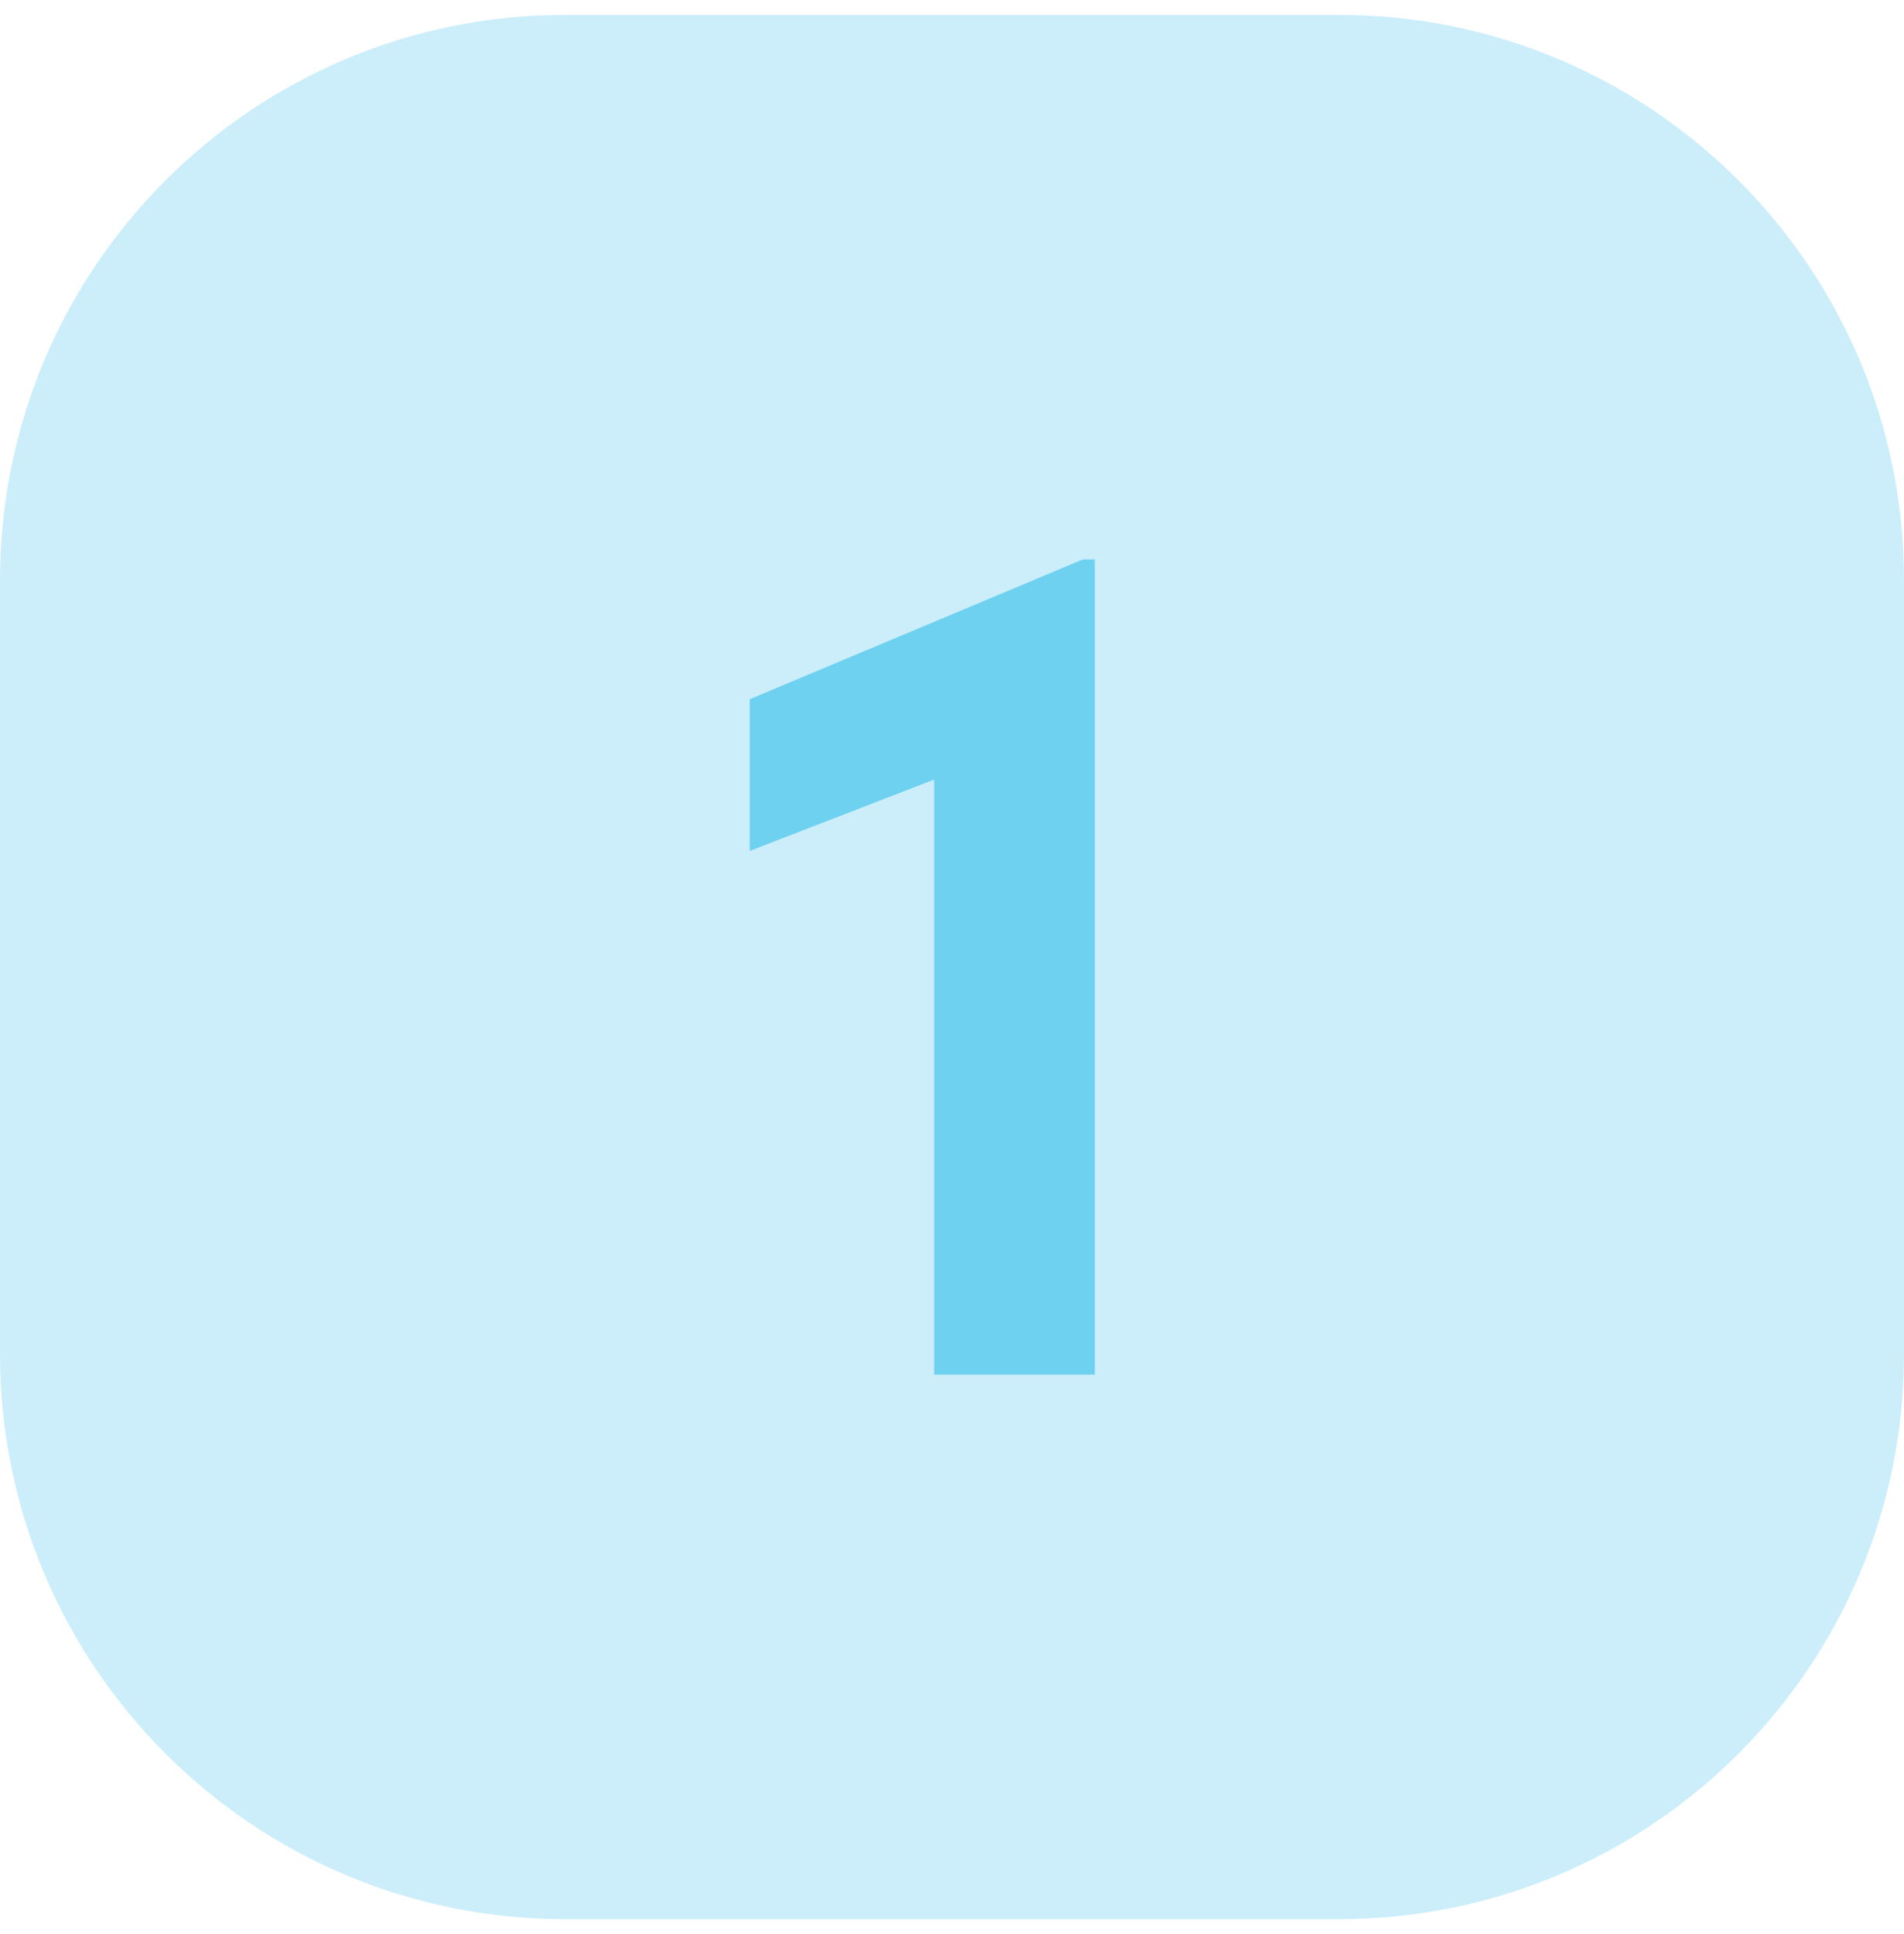 <?xml version="1.0" encoding="utf-8"?>
<!-- Generator: Adobe Illustrator 25.3.1, SVG Export Plug-In . SVG Version: 6.00 Build 0)  -->
<svg version="1.1" id="Layer_1" xmlns="http://www.w3.org/2000/svg" xmlns:xlink="http://www.w3.org/1999/xlink" x="0px" y="0px"
	 viewBox="0 0 64 65" style="enable-background:new 0 0 64 65;" xml:space="preserve">
<style type="text/css">
	.st0{fill:#CBEEFA;enable-background:new    ;}
	.st1{opacity:0.45;}
	.st2{fill:#01ADE4;}
</style>
<path class="st0" d="M19,0.5h26c10.5,0,19,8.5,19,19v26c0,10.5-8.5,19-19,19H19c-10.5,0-19-8.5-19-19v-26C0,9,8.5,0.5,19,0.5z"/>
<g class="st1">
	<path class="st2" d="M36.8,18.8v27.4h-5.4v-20l-6.2,2.4v-5.1l11.2-4.7H36.8z"/>
</g>
</svg>

